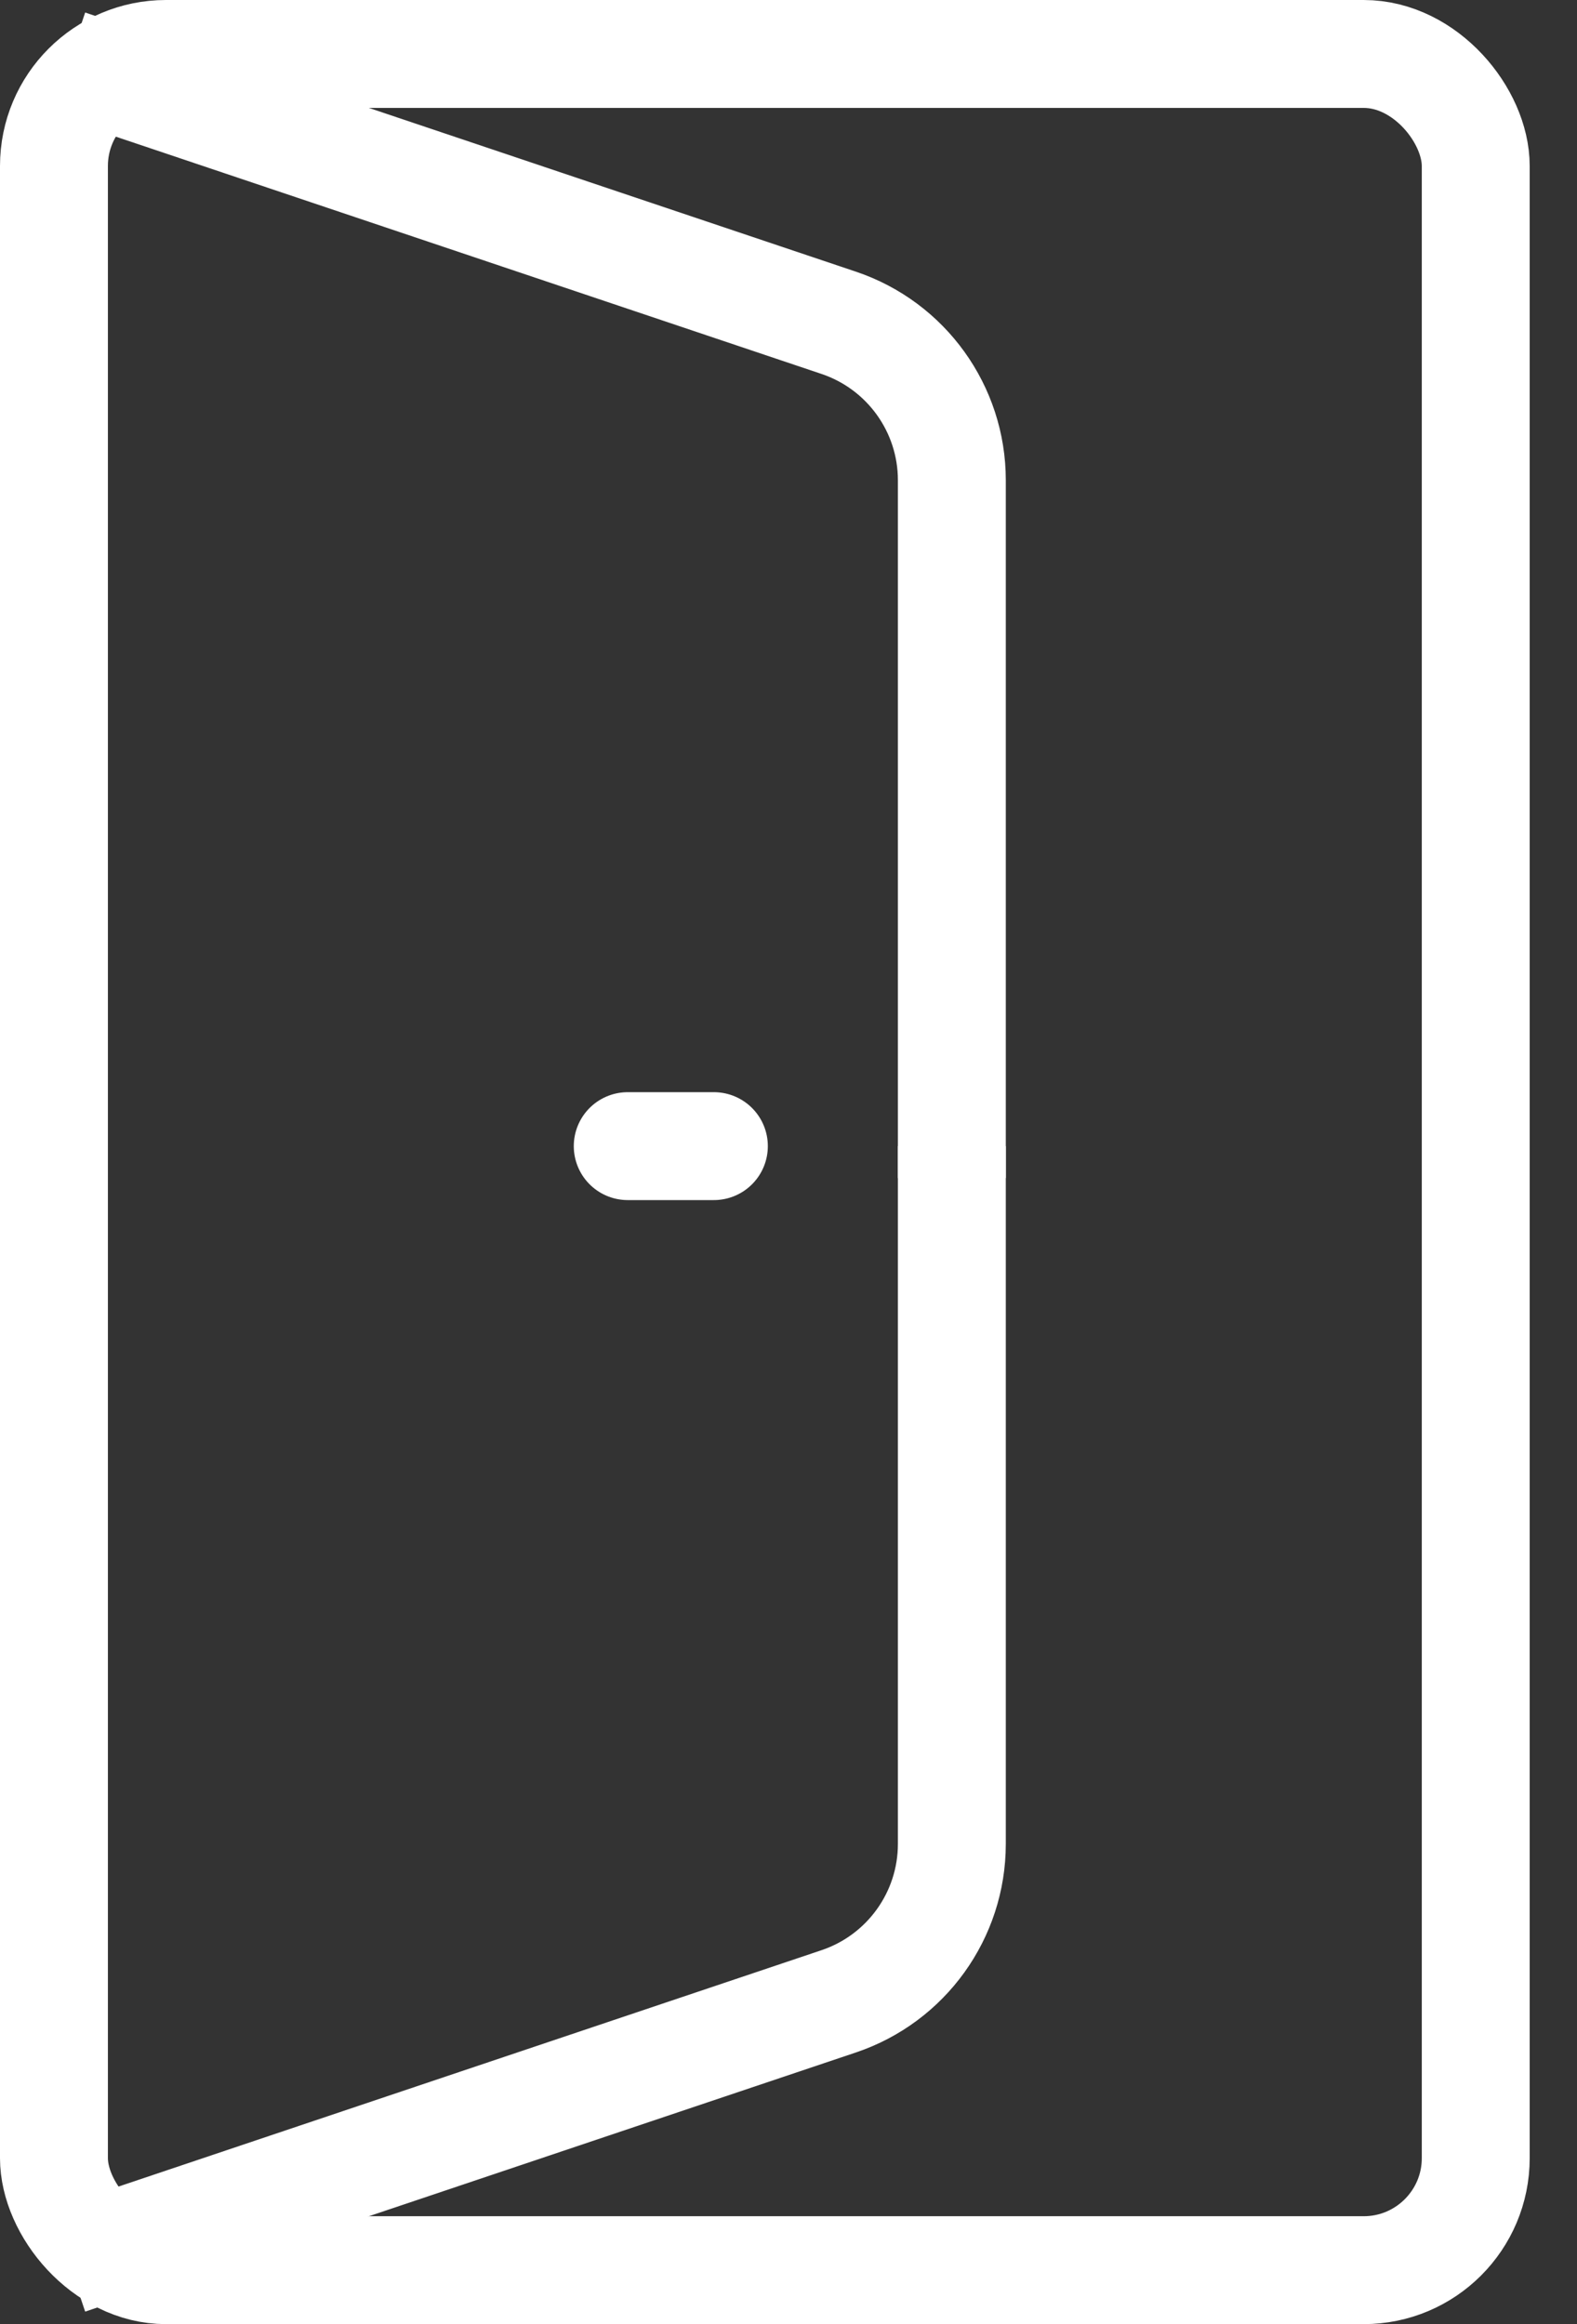 <svg width="19" height="28" viewBox="0 0 19 28" fill="none" xmlns="http://www.w3.org/2000/svg">
<rect x="0" y="0" width="19" height="28" fill="#333333" stroke="none"/>
<path d="M7.563 13.808L8.601 13.808" stroke="white" stroke-width="1.3" stroke-linecap="round" stroke-linejoin="round"/>
<path d="M11.468 14.192L11.468 5.785C11.468 4.926 10.919 4.163 10.105 3.889L0.819 0.767" stroke="white" stroke-width="1.3"/>
<rect x="0.65" y="0.65" width="17.13" height="26.7" rx="1.35" stroke="white" stroke-width="1.3"/>
<path d="M11.468 13.808L11.468 22.215C11.468 23.074 10.919 23.837 10.105 24.111L0.819 27.233" stroke="white" stroke-width="1.3"/>
</svg>
